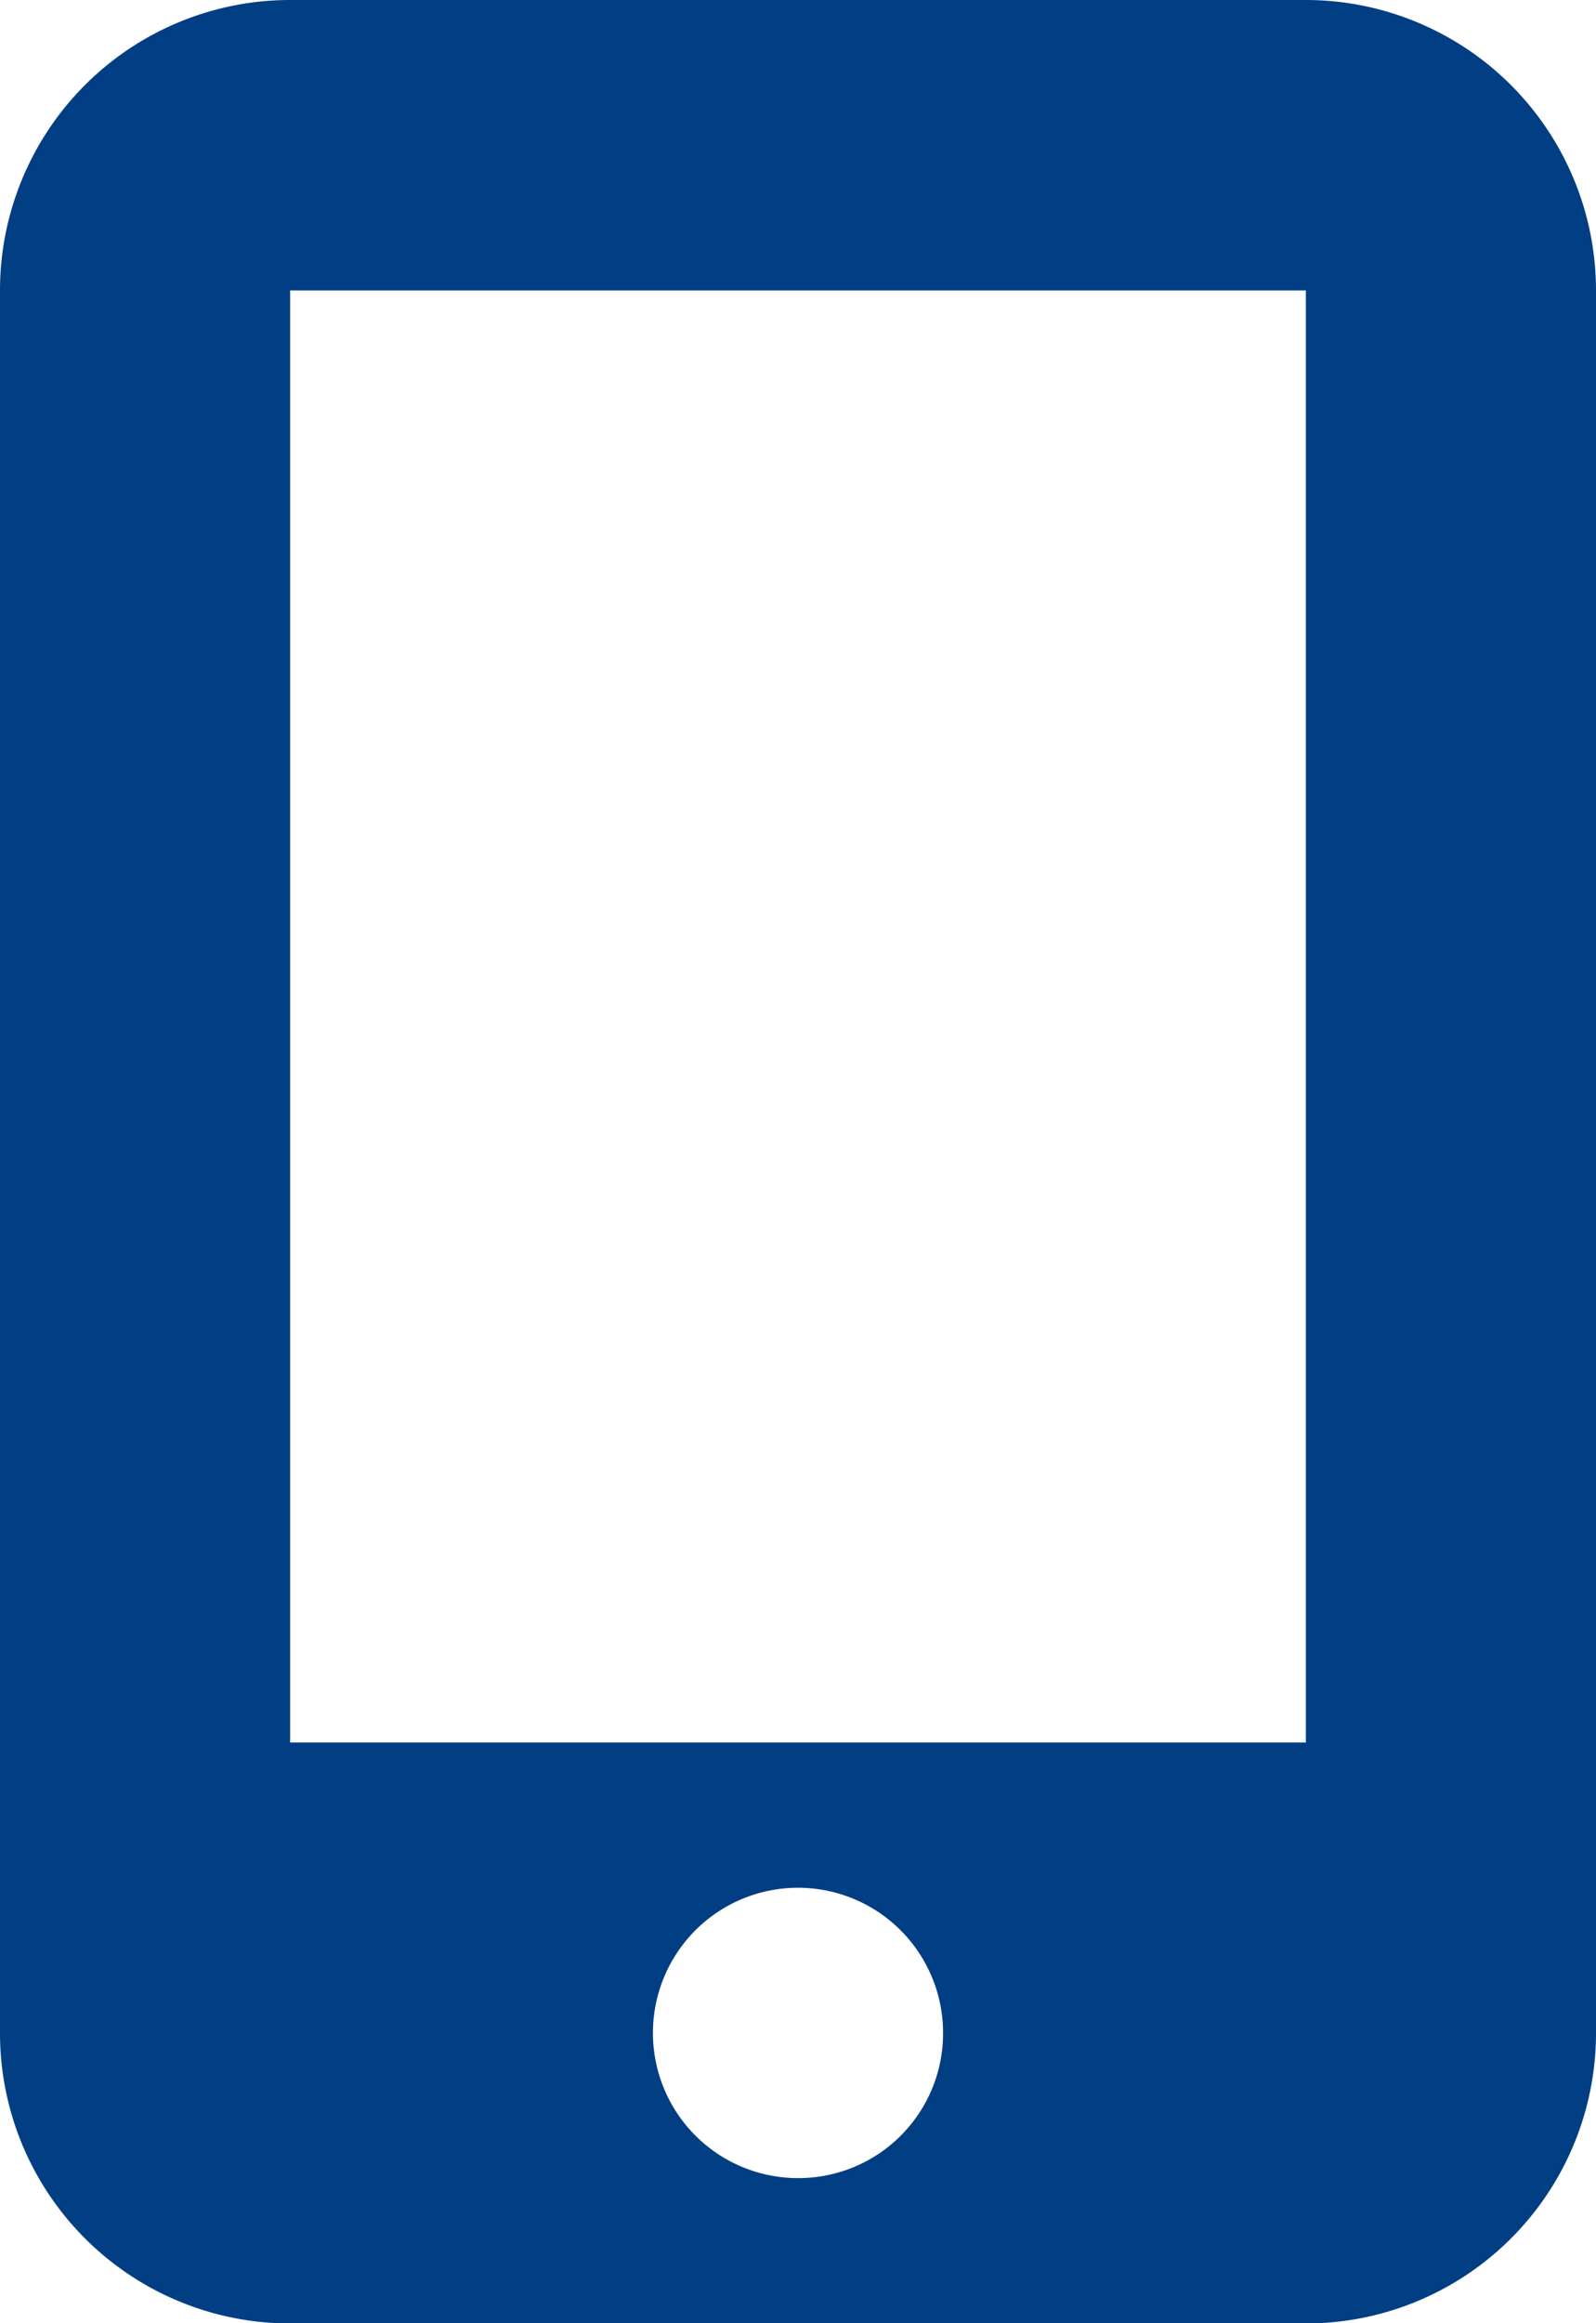 <?xml version="1.0" encoding="UTF-8"?> <svg xmlns="http://www.w3.org/2000/svg" width="18.384" height="26.741" viewBox="0 0 18.384 26.741"><path d="M31.042 0h-11.7A3.342 3.342 0 0 0 16 3.343V23.4a3.342 3.342 0 0 0 3.343 3.343h11.7a3.342 3.342 0 0 0 3.341-3.343V3.343A3.344 3.344 0 0 0 31.042 0zm-5.85 25.07a1.671 1.671 0 1 1 1.671-1.67 1.666 1.666 0 0 1-1.671 1.67zm5.85-21.727v16.713h-11.7V3.343z" transform="translate(-16)" style="fill:#023e84"></path></svg> 